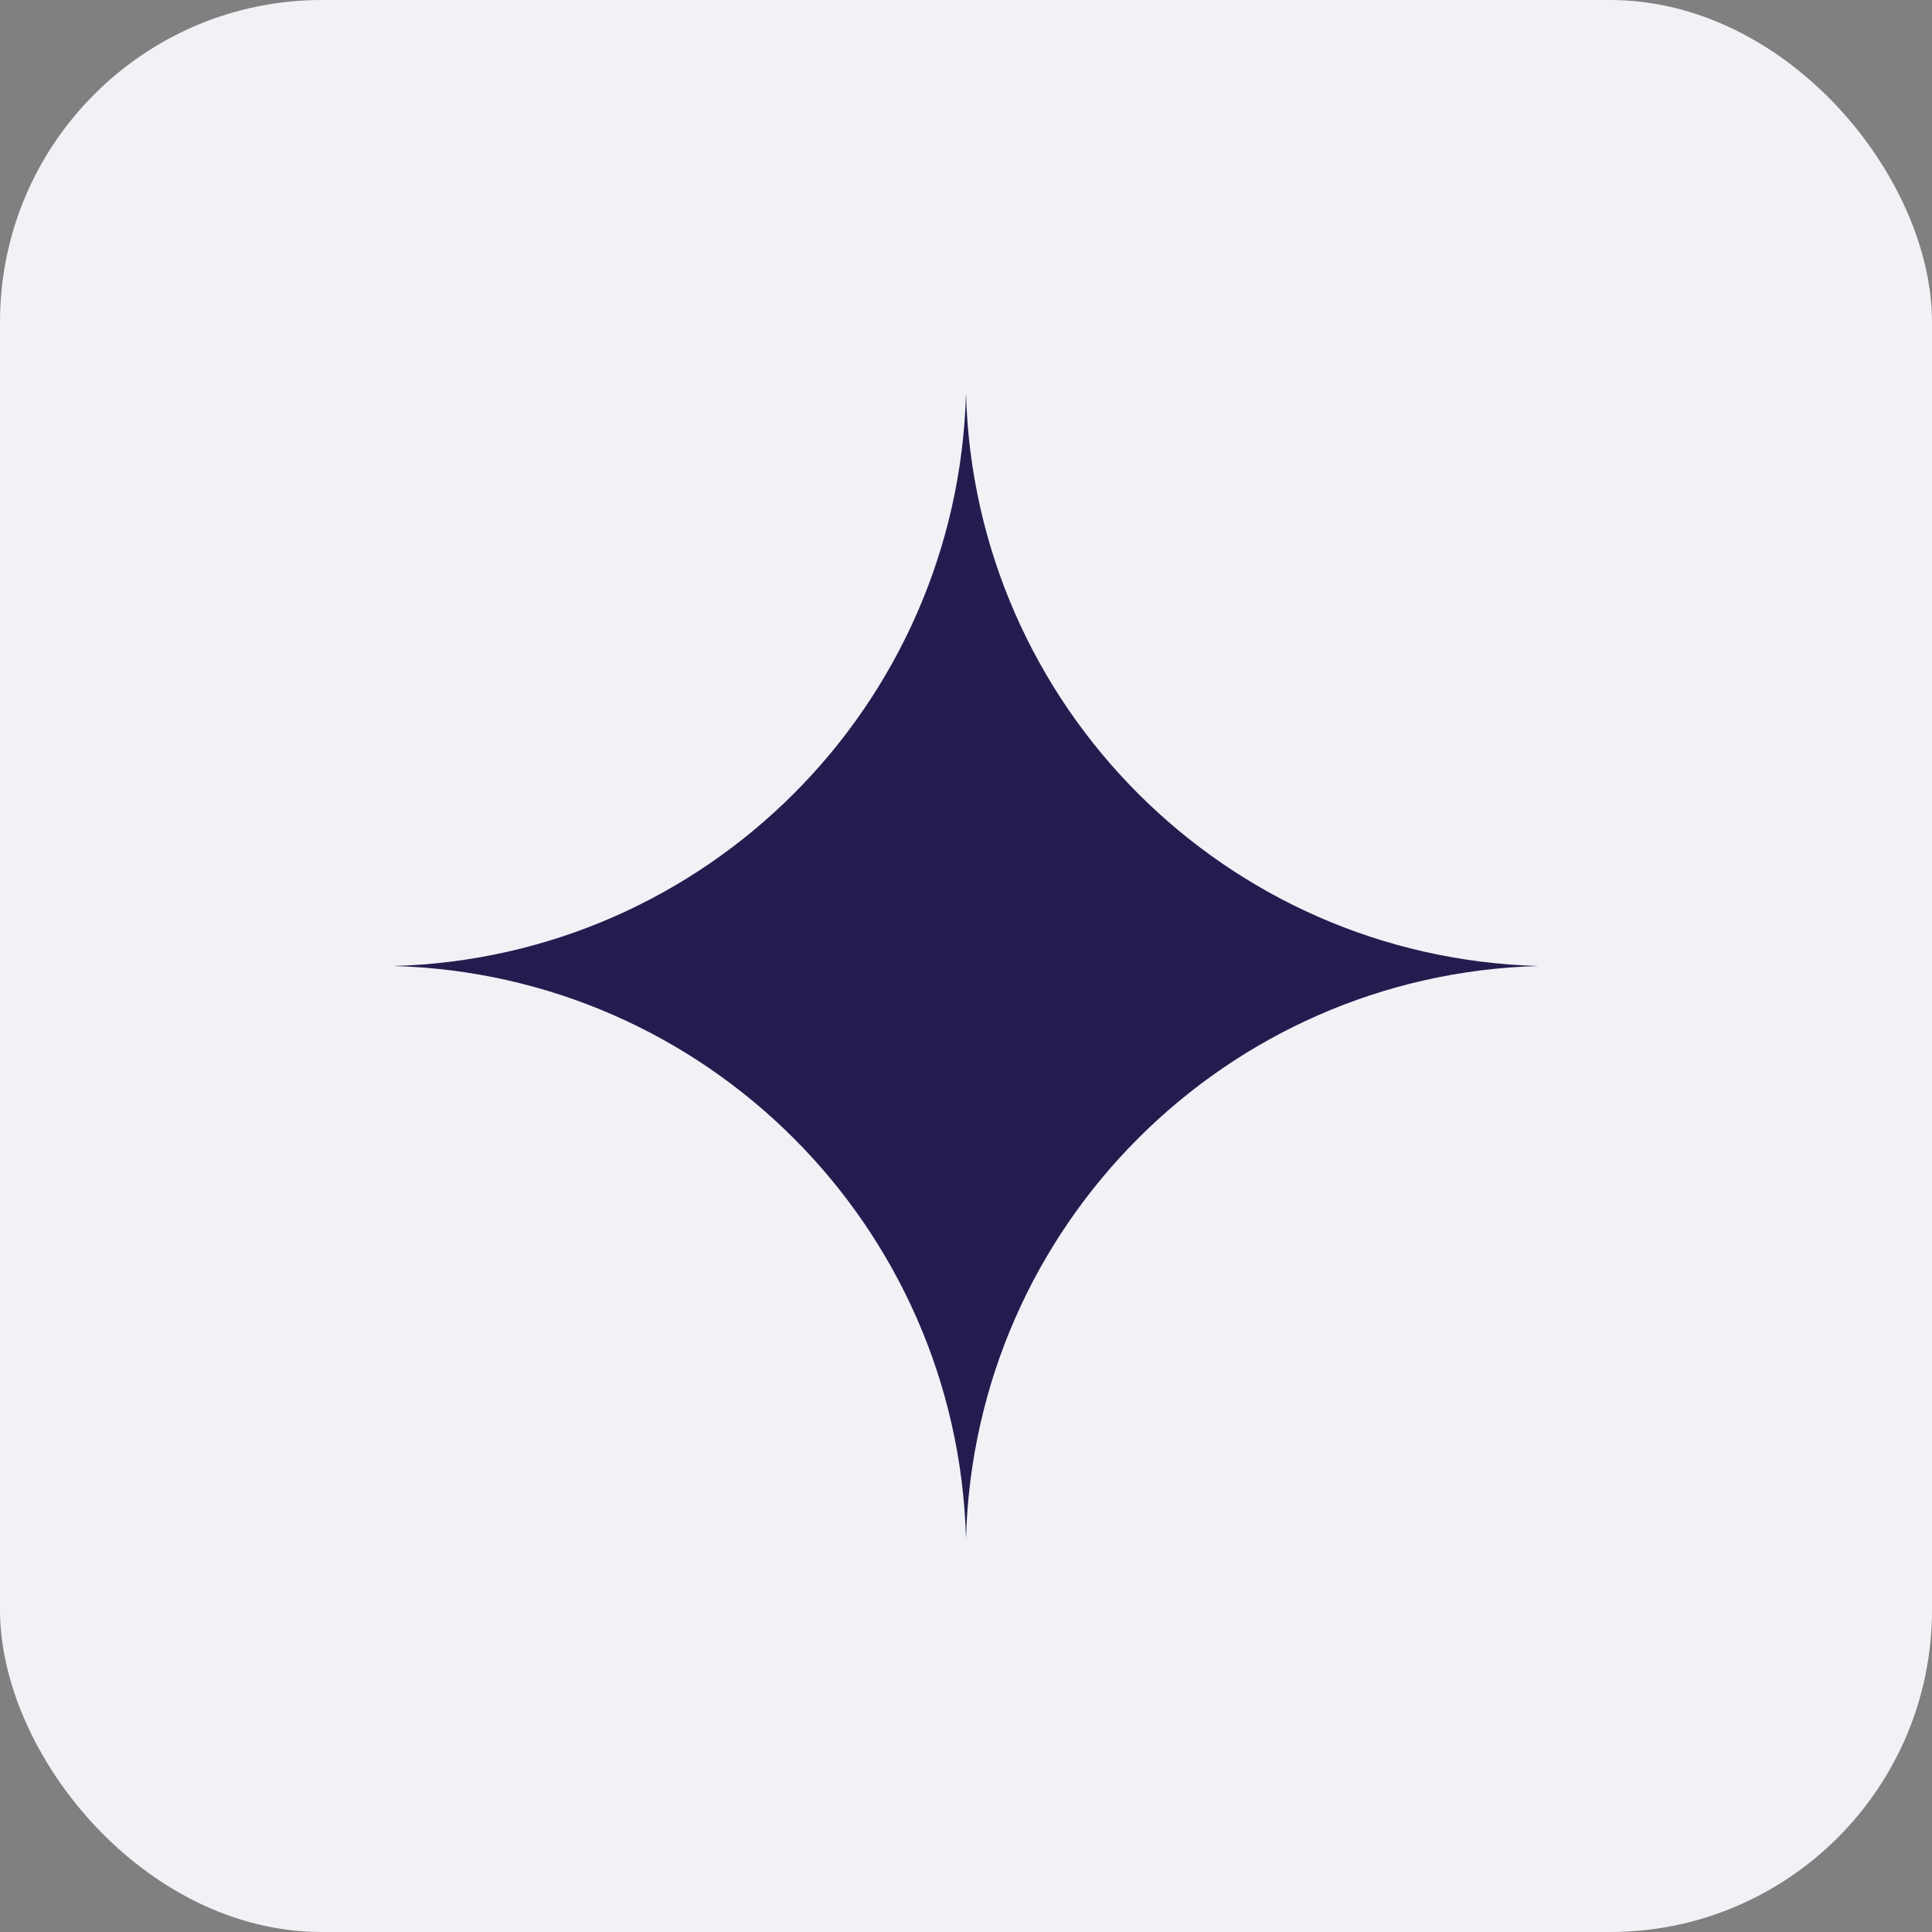 <svg width="48" height="48" viewBox="0 0 48 48" fill="none"
     xmlns="http://www.w3.org/2000/svg">
    <rect x="0" y="0" width="48" height="48" fill="#808080" stroke="none"/>
    <rect width="48" height="48" rx="8" fill="#F0F2F6"/>
    <path d="M24 9.778C24.214 17.542 30.458 23.786 38.222 24C30.458 24.214 24.214 30.458 24 38.222C23.785 30.458 17.541 24.214 9.777 24C17.541 23.786 23.785 17.542 24 9.778Z"
          fill="#231D4F"/>
</svg>
